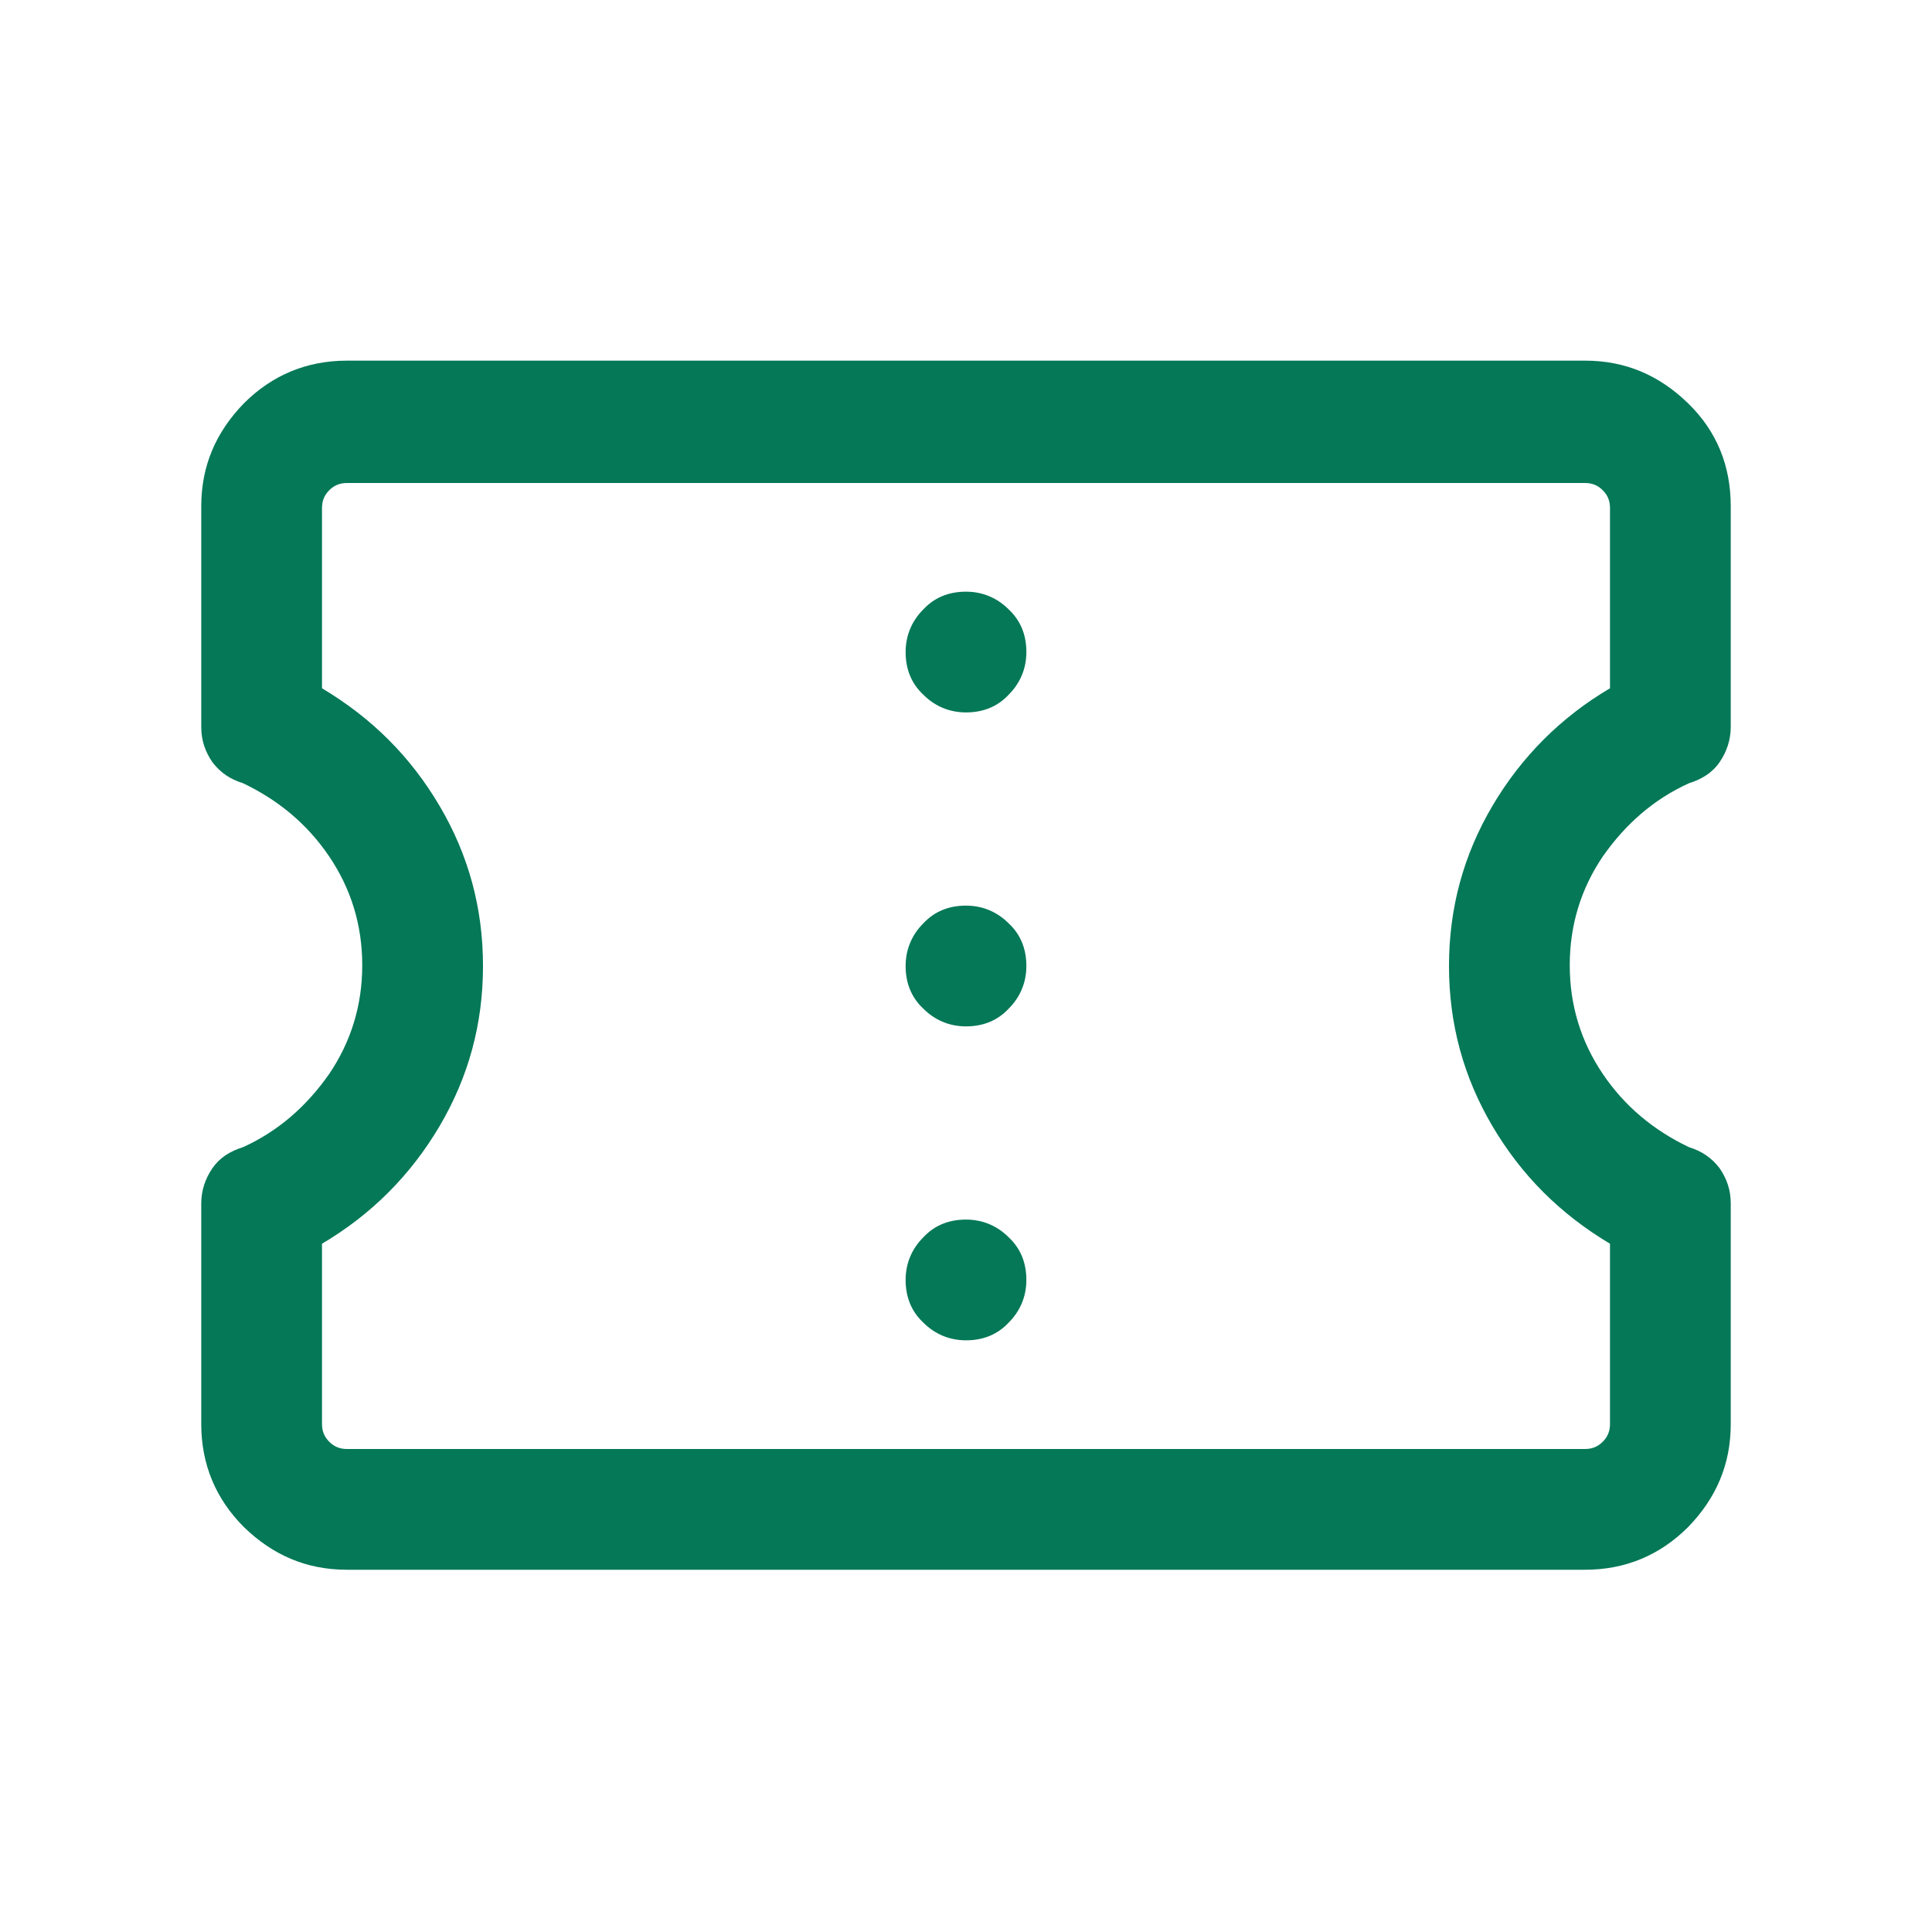 <?xml version="1.0" encoding="UTF-8"?>
<svg id="Layer_1" data-name="Layer 1" xmlns="http://www.w3.org/2000/svg" viewBox="0 0 24 24">
  <defs>
    <style>
      .cls-1 {
        fill: #047857;
      }
    </style>
  </defs>
  <path class="cls-1" d="M4.31,19.5c-.5,0-.92-.18-1.28-.53-.35-.35-.53-.78-.53-1.28v-2.74c0-.16.05-.31.14-.44.09-.13.22-.21.38-.26.44-.2.79-.51,1.07-.91.27-.4.41-.85.41-1.35s-.14-.95-.41-1.35c-.27-.4-.63-.7-1.07-.91-.16-.05-.28-.13-.38-.26-.09-.13-.14-.27-.14-.44v-2.74c0-.5.18-.92.53-1.28.35-.35.78-.53,1.28-.53h15.38c.5,0,.92.18,1.28.53s.53.78.53,1.28v2.74c0,.16-.05.31-.14.44-.09.13-.22.21-.38.26-.44.2-.79.51-1.07.91-.27.4-.41.85-.41,1.35s.14.95.41,1.35c.27.4.63.7,1.07.91.16.05.28.13.38.26.09.13.14.27.14.44v2.74c0,.5-.18.92-.53,1.28-.35.35-.78.53-1.28.53H4.31ZM4.31,18h15.38c.09,0,.16-.03.22-.09s.09-.13.09-.22v-2.24c-.62-.37-1.1-.85-1.46-1.46s-.54-1.27-.54-1.99.18-1.38.54-1.99.85-1.1,1.46-1.46v-2.24c0-.09-.03-.16-.09-.22-.06-.06-.13-.09-.22-.09H4.31c-.09,0-.16.03-.22.09-.06.06-.09.13-.09.22v2.24c.62.37,1.1.85,1.46,1.46.36.61.54,1.27.54,1.99s-.18,1.38-.54,1.99-.85,1.1-1.46,1.46v2.24c0,.09.03.16.09.22s.13.09.22.09ZM12,16.65c.21,0,.39-.07.53-.22.14-.14.22-.32.22-.53s-.07-.39-.22-.53c-.14-.14-.32-.22-.53-.22s-.39.07-.53.22c-.14.14-.22.32-.22.53s.07.39.22.53c.14.14.32.22.53.22ZM12,12.75c.21,0,.39-.07.53-.22.14-.14.22-.32.22-.53s-.07-.39-.22-.53c-.14-.14-.32-.22-.53-.22s-.39.07-.53.22c-.14.14-.22.32-.22.53s.07.39.22.53c.14.14.32.22.53.22ZM12,8.85c.21,0,.39-.07.53-.22.14-.14.22-.32.22-.53s-.07-.39-.22-.53c-.14-.14-.32-.22-.53-.22s-.39.07-.53.22c-.14.14-.22.32-.22.53s.07.39.22.53c.14.14.32.22.53.22Z"/>
</svg>